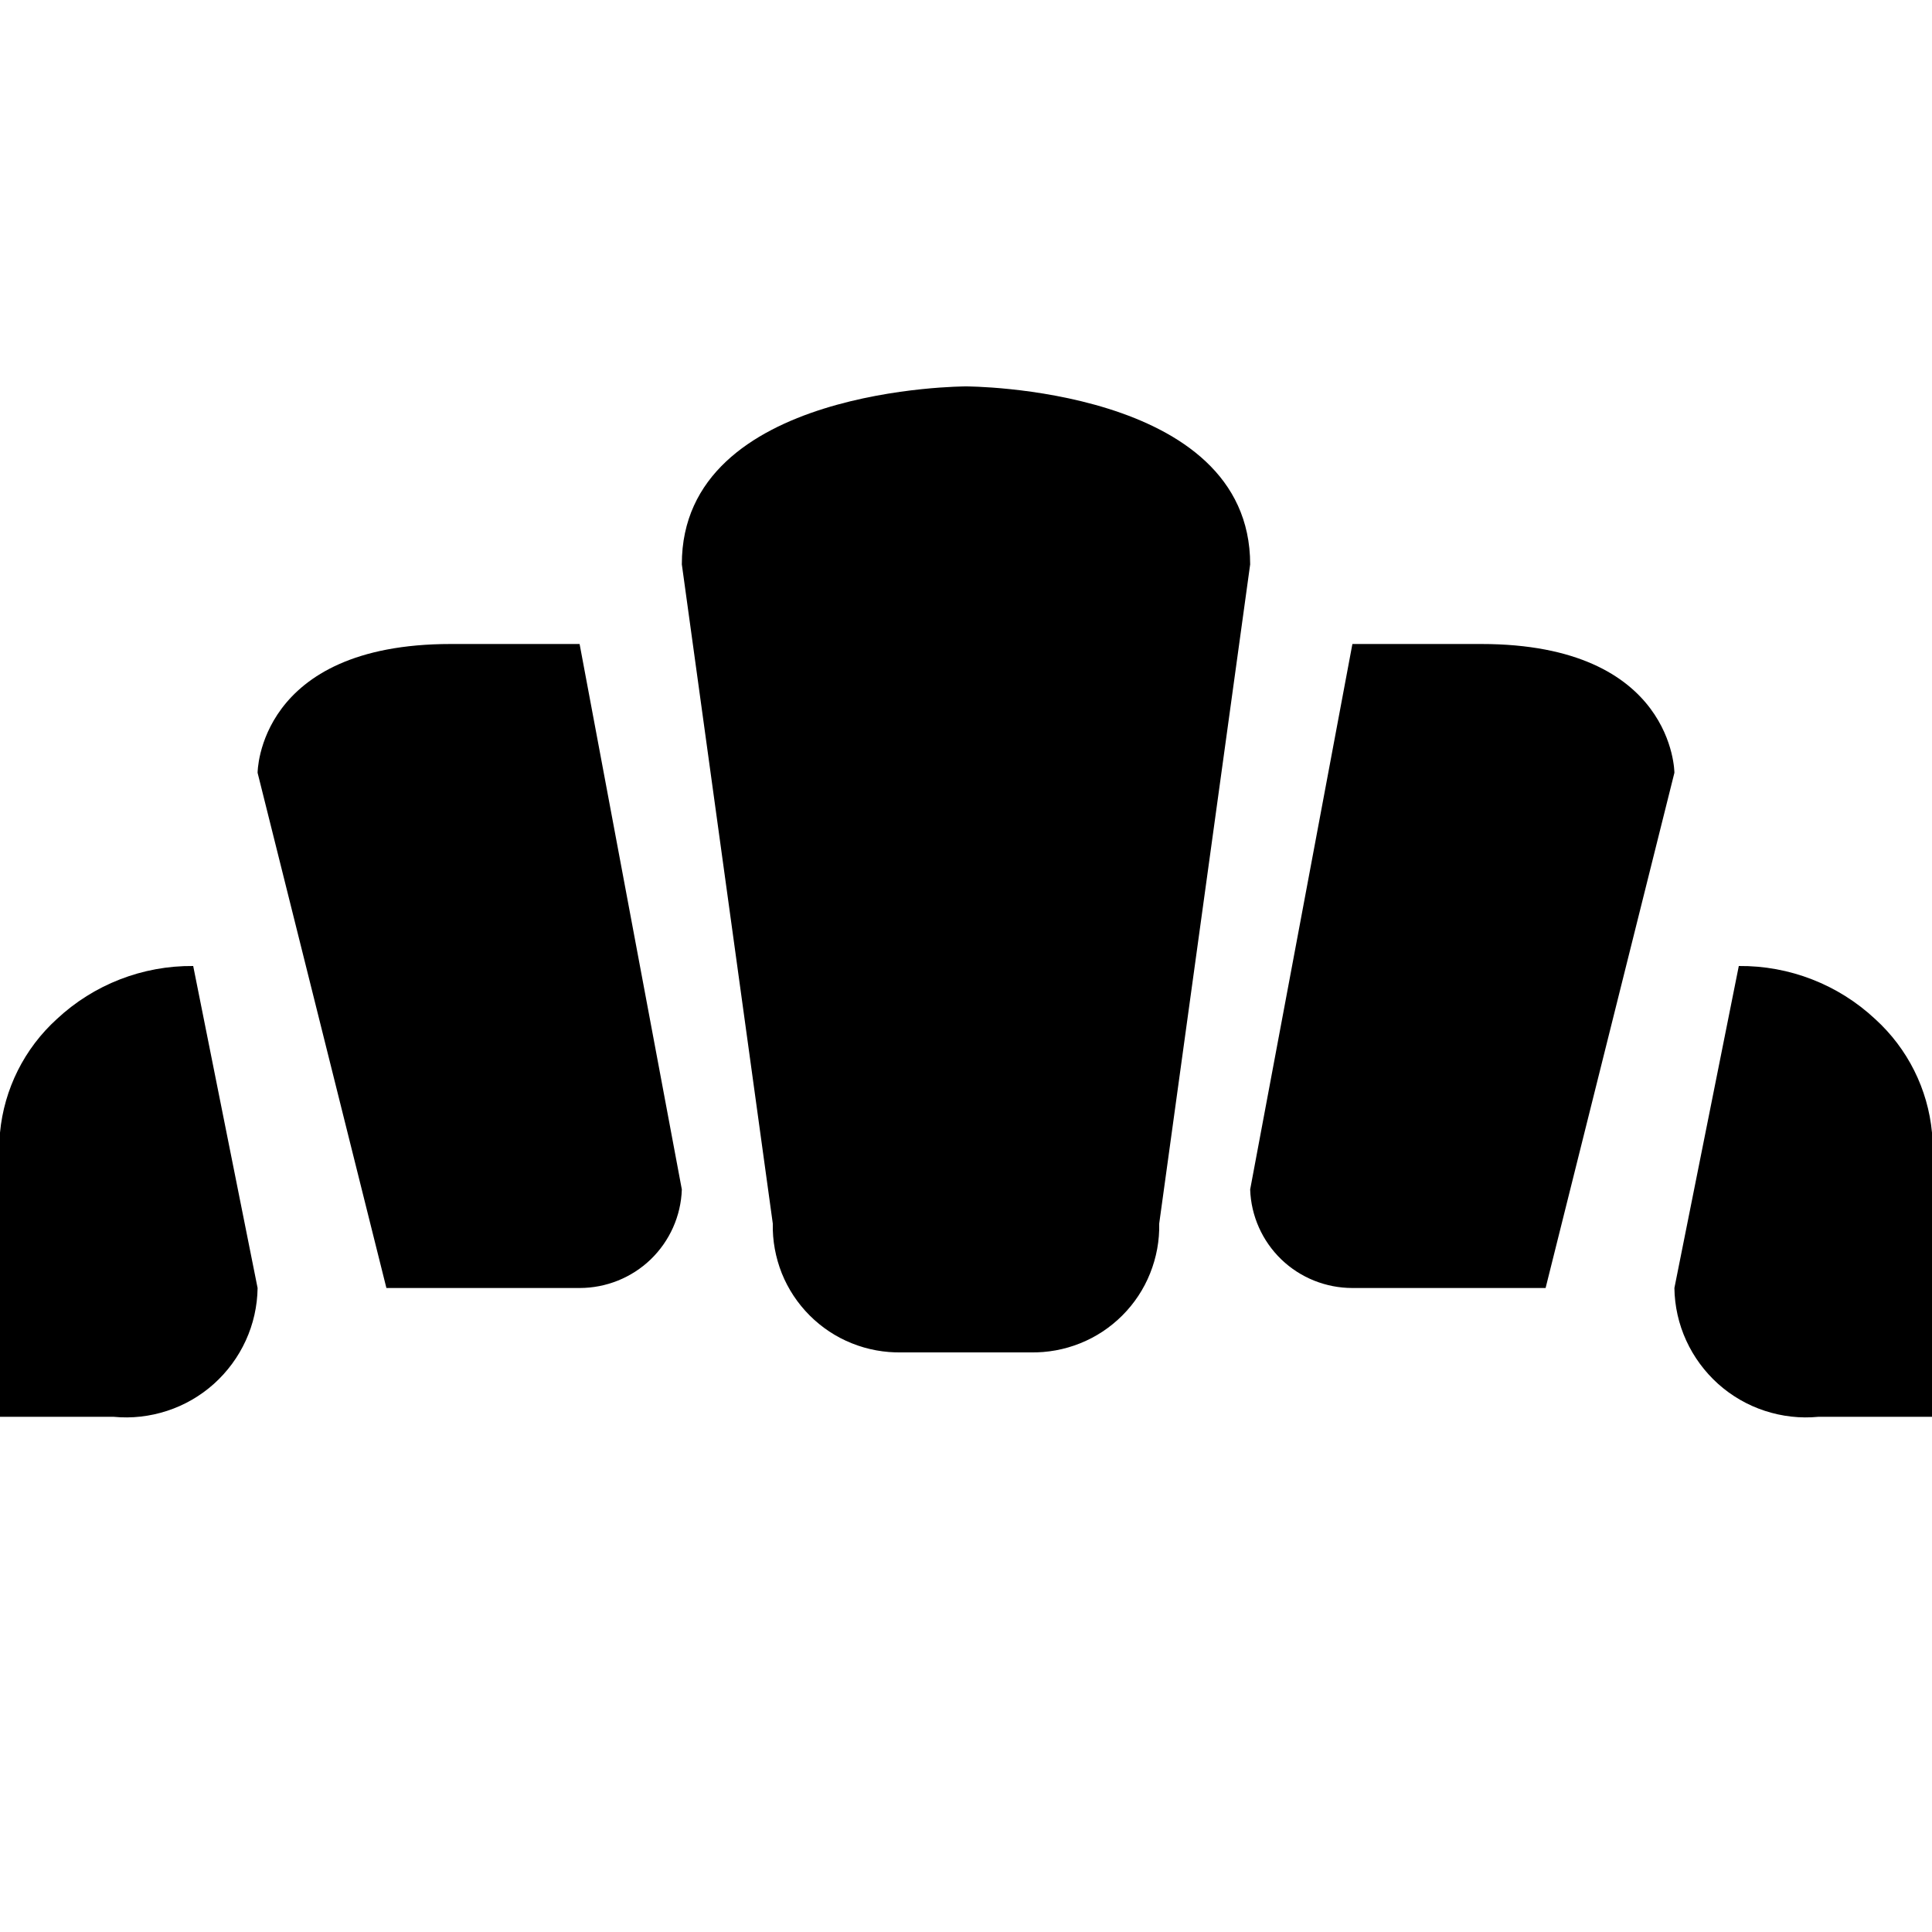 <svg width="24" height="24" viewBox="0 0 24 24" fill="none" xmlns="http://www.w3.org/2000/svg">
<g clip-path="url(#clip0_5660_5169)">
<path d="M8.47 7.011L9.6 15.2C9.595 15.411 9.634 15.621 9.712 15.818C9.791 16.014 9.909 16.192 10.058 16.341C10.208 16.491 10.386 16.609 10.582 16.687C10.778 16.766 10.989 16.804 11.2 16.8H12.8C13.011 16.804 13.222 16.766 13.418 16.687C13.614 16.609 13.792 16.491 13.942 16.341C14.091 16.192 14.209 16.014 14.287 15.818C14.366 15.621 14.405 15.411 14.4 15.2L15.53 7.011C15.53 4.8 12 4.8 12 4.8C12 4.8 8.466 4.8 8.47 7.011ZM5.6 8C3.2 8 3.2 9.6 3.2 9.6L4.8 16H7.2C7.529 16 7.846 15.873 8.083 15.645C8.32 15.416 8.459 15.105 8.47 14.776L7.2 8H5.6ZM2.4 12C1.772 11.994 1.165 12.23 0.706 12.659C0.303 13.025 0.051 13.528 0 14.07L0 17.6H1.411C1.636 17.622 1.862 17.596 2.076 17.526C2.291 17.456 2.488 17.342 2.656 17.192C2.824 17.041 2.959 16.858 3.053 16.653C3.147 16.448 3.197 16.225 3.2 16L2.4 12ZM18.4 8C20.8 8 20.8 9.6 20.8 9.6L19.2 16H16.8C16.471 16 16.154 15.873 15.917 15.645C15.68 15.416 15.541 15.105 15.53 14.776L16.8 8H18.4ZM21.6 12C22.228 11.994 22.835 12.23 23.294 12.659C23.697 13.025 23.949 13.528 24 14.07V17.6H22.589C22.364 17.622 22.138 17.596 21.924 17.526C21.709 17.456 21.512 17.342 21.344 17.192C21.176 17.041 21.041 16.858 20.947 16.653C20.853 16.448 20.803 16.225 20.8 16L21.6 12Z" fill="black"/>
</g>
<defs>
<clipPath id="clip0_5660_5169">
<rect width="24" height="24" fill="white"/>
</clipPath>
</defs>
</svg>
